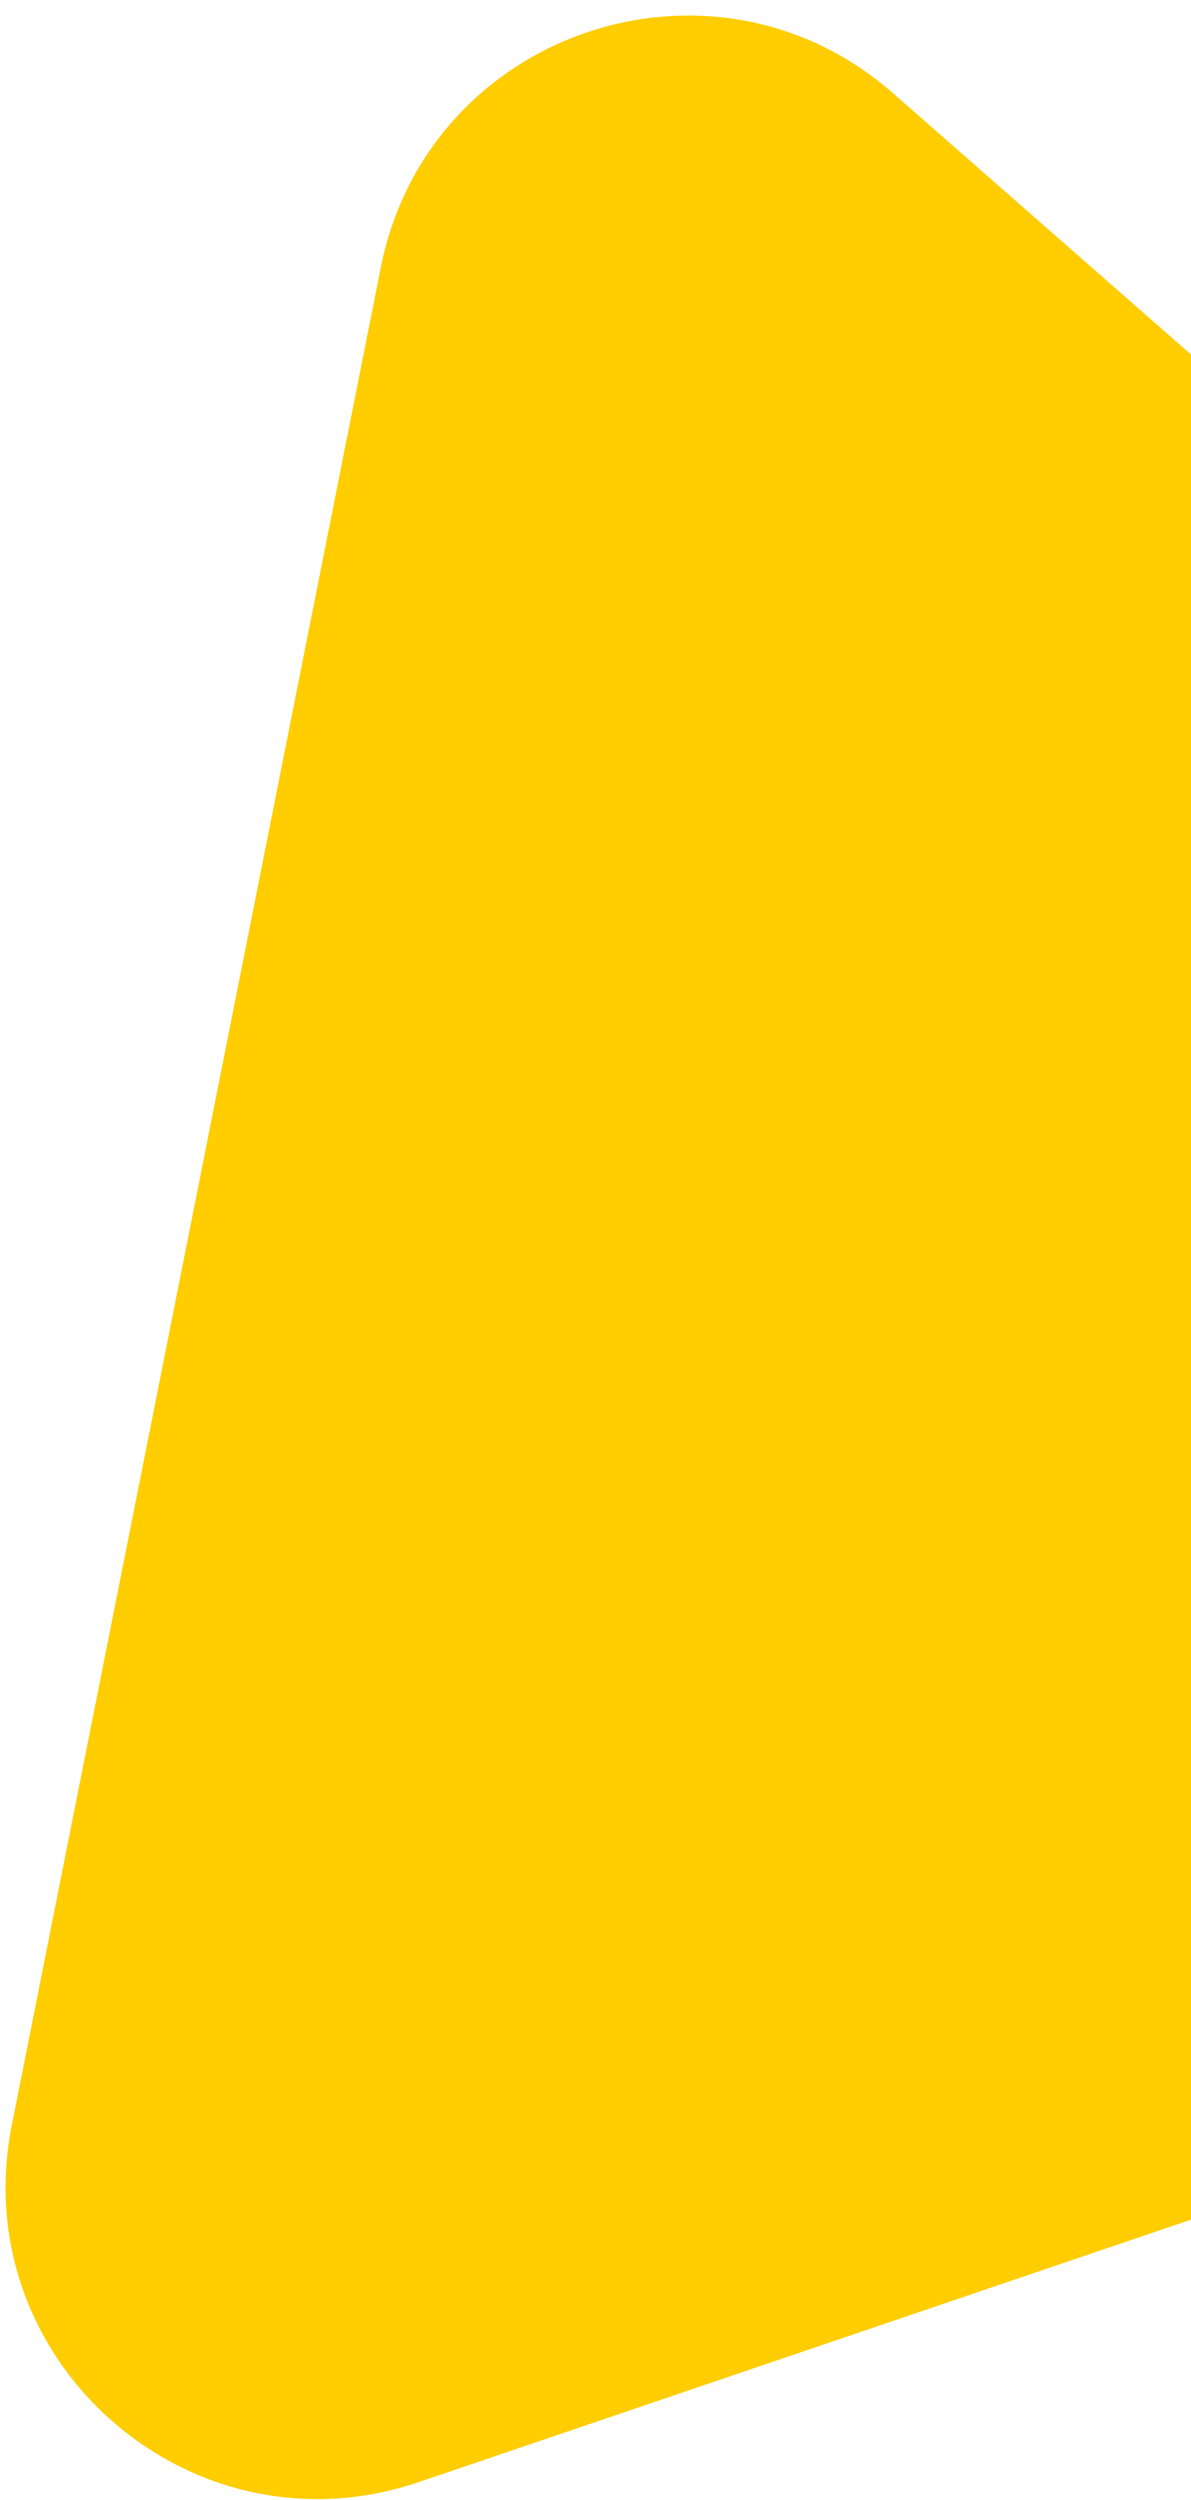 <svg width="61" height="128" viewBox="0 0 61 128" fill="none" xmlns="http://www.w3.org/2000/svg">
<path d="M19.504 13.692C21.904 1.611 36.482 -3.341 45.744 4.778L118.676 68.71C127.938 76.829 124.937 91.93 113.275 95.891L21.443 127.086C9.78 131.048 -1.797 120.899 0.603 108.818L19.504 13.692Z" fill="#FFCD00"/>
</svg>
